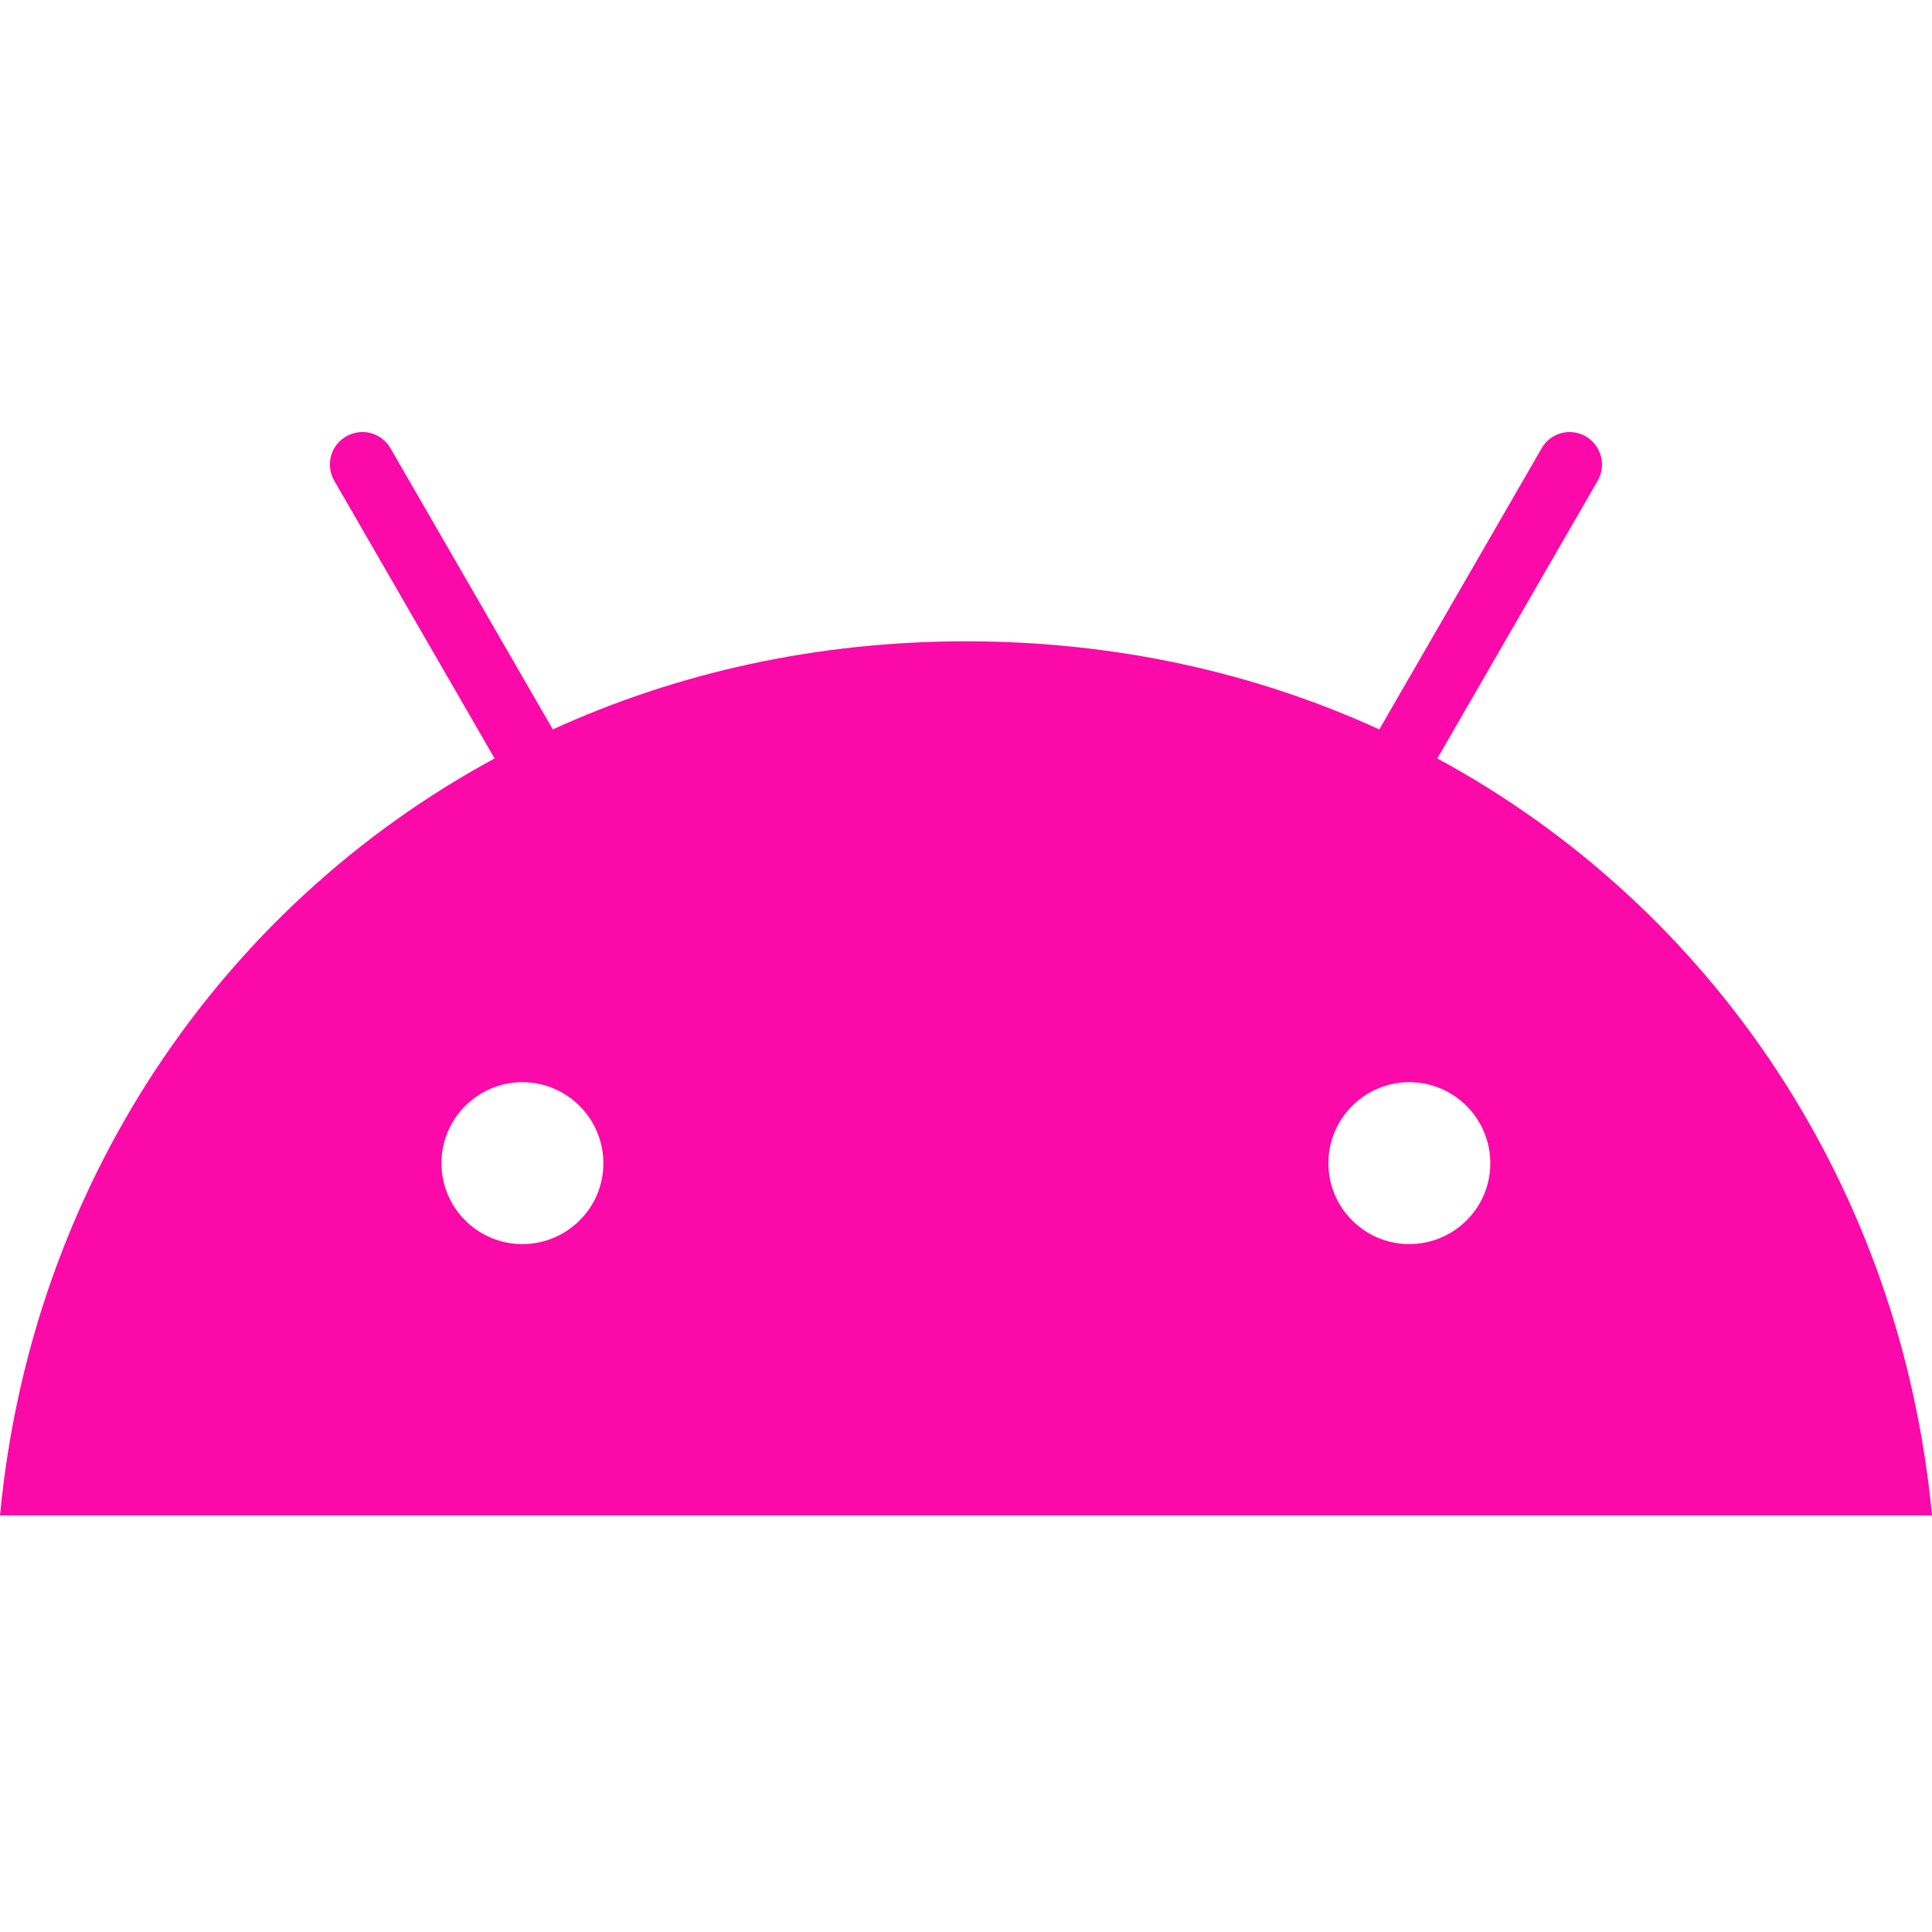 <?xml version="1.0" encoding="UTF-8"?>
<svg id="Ebene_1" data-name="Ebene 1" xmlns="http://www.w3.org/2000/svg" viewBox="0 0 300 300">
  <defs>
    <style>
      .cls-1 {
        fill: #fc09a9;
        stroke-width: 0px;
      }
    </style>
  </defs>
  <path class="cls-1" d="M223.19,117.77l24.89-43.11c1.4-2.42.56-5.49-1.83-6.89-2.38-1.4-5.49-.59-6.86,1.83l-25.21,43.66c-19.24-8.79-40.89-13.68-64.17-13.68s-44.94,4.9-64.17,13.68l-25.21-43.66c-1.4-2.42-4.47-3.23-6.89-1.83-2.42,1.4-3.23,4.47-1.83,6.89l24.89,43.11C33.87,141.02,4.8,184.46,0,235.31h300c-4.8-50.85-33.87-94.28-76.81-117.54h0ZM81.12,193.18c-6.96,0-12.57-5.65-12.57-12.57s5.65-12.57,12.57-12.57,12.57,5.65,12.57,12.57c.03,6.92-5.62,12.57-12.57,12.57ZM218.84,193.18c-6.96,0-12.57-5.65-12.57-12.57s5.65-12.57,12.57-12.57,12.57,5.65,12.57,12.57c.03,6.92-5.62,12.57-12.57,12.57Z"/>
</svg>